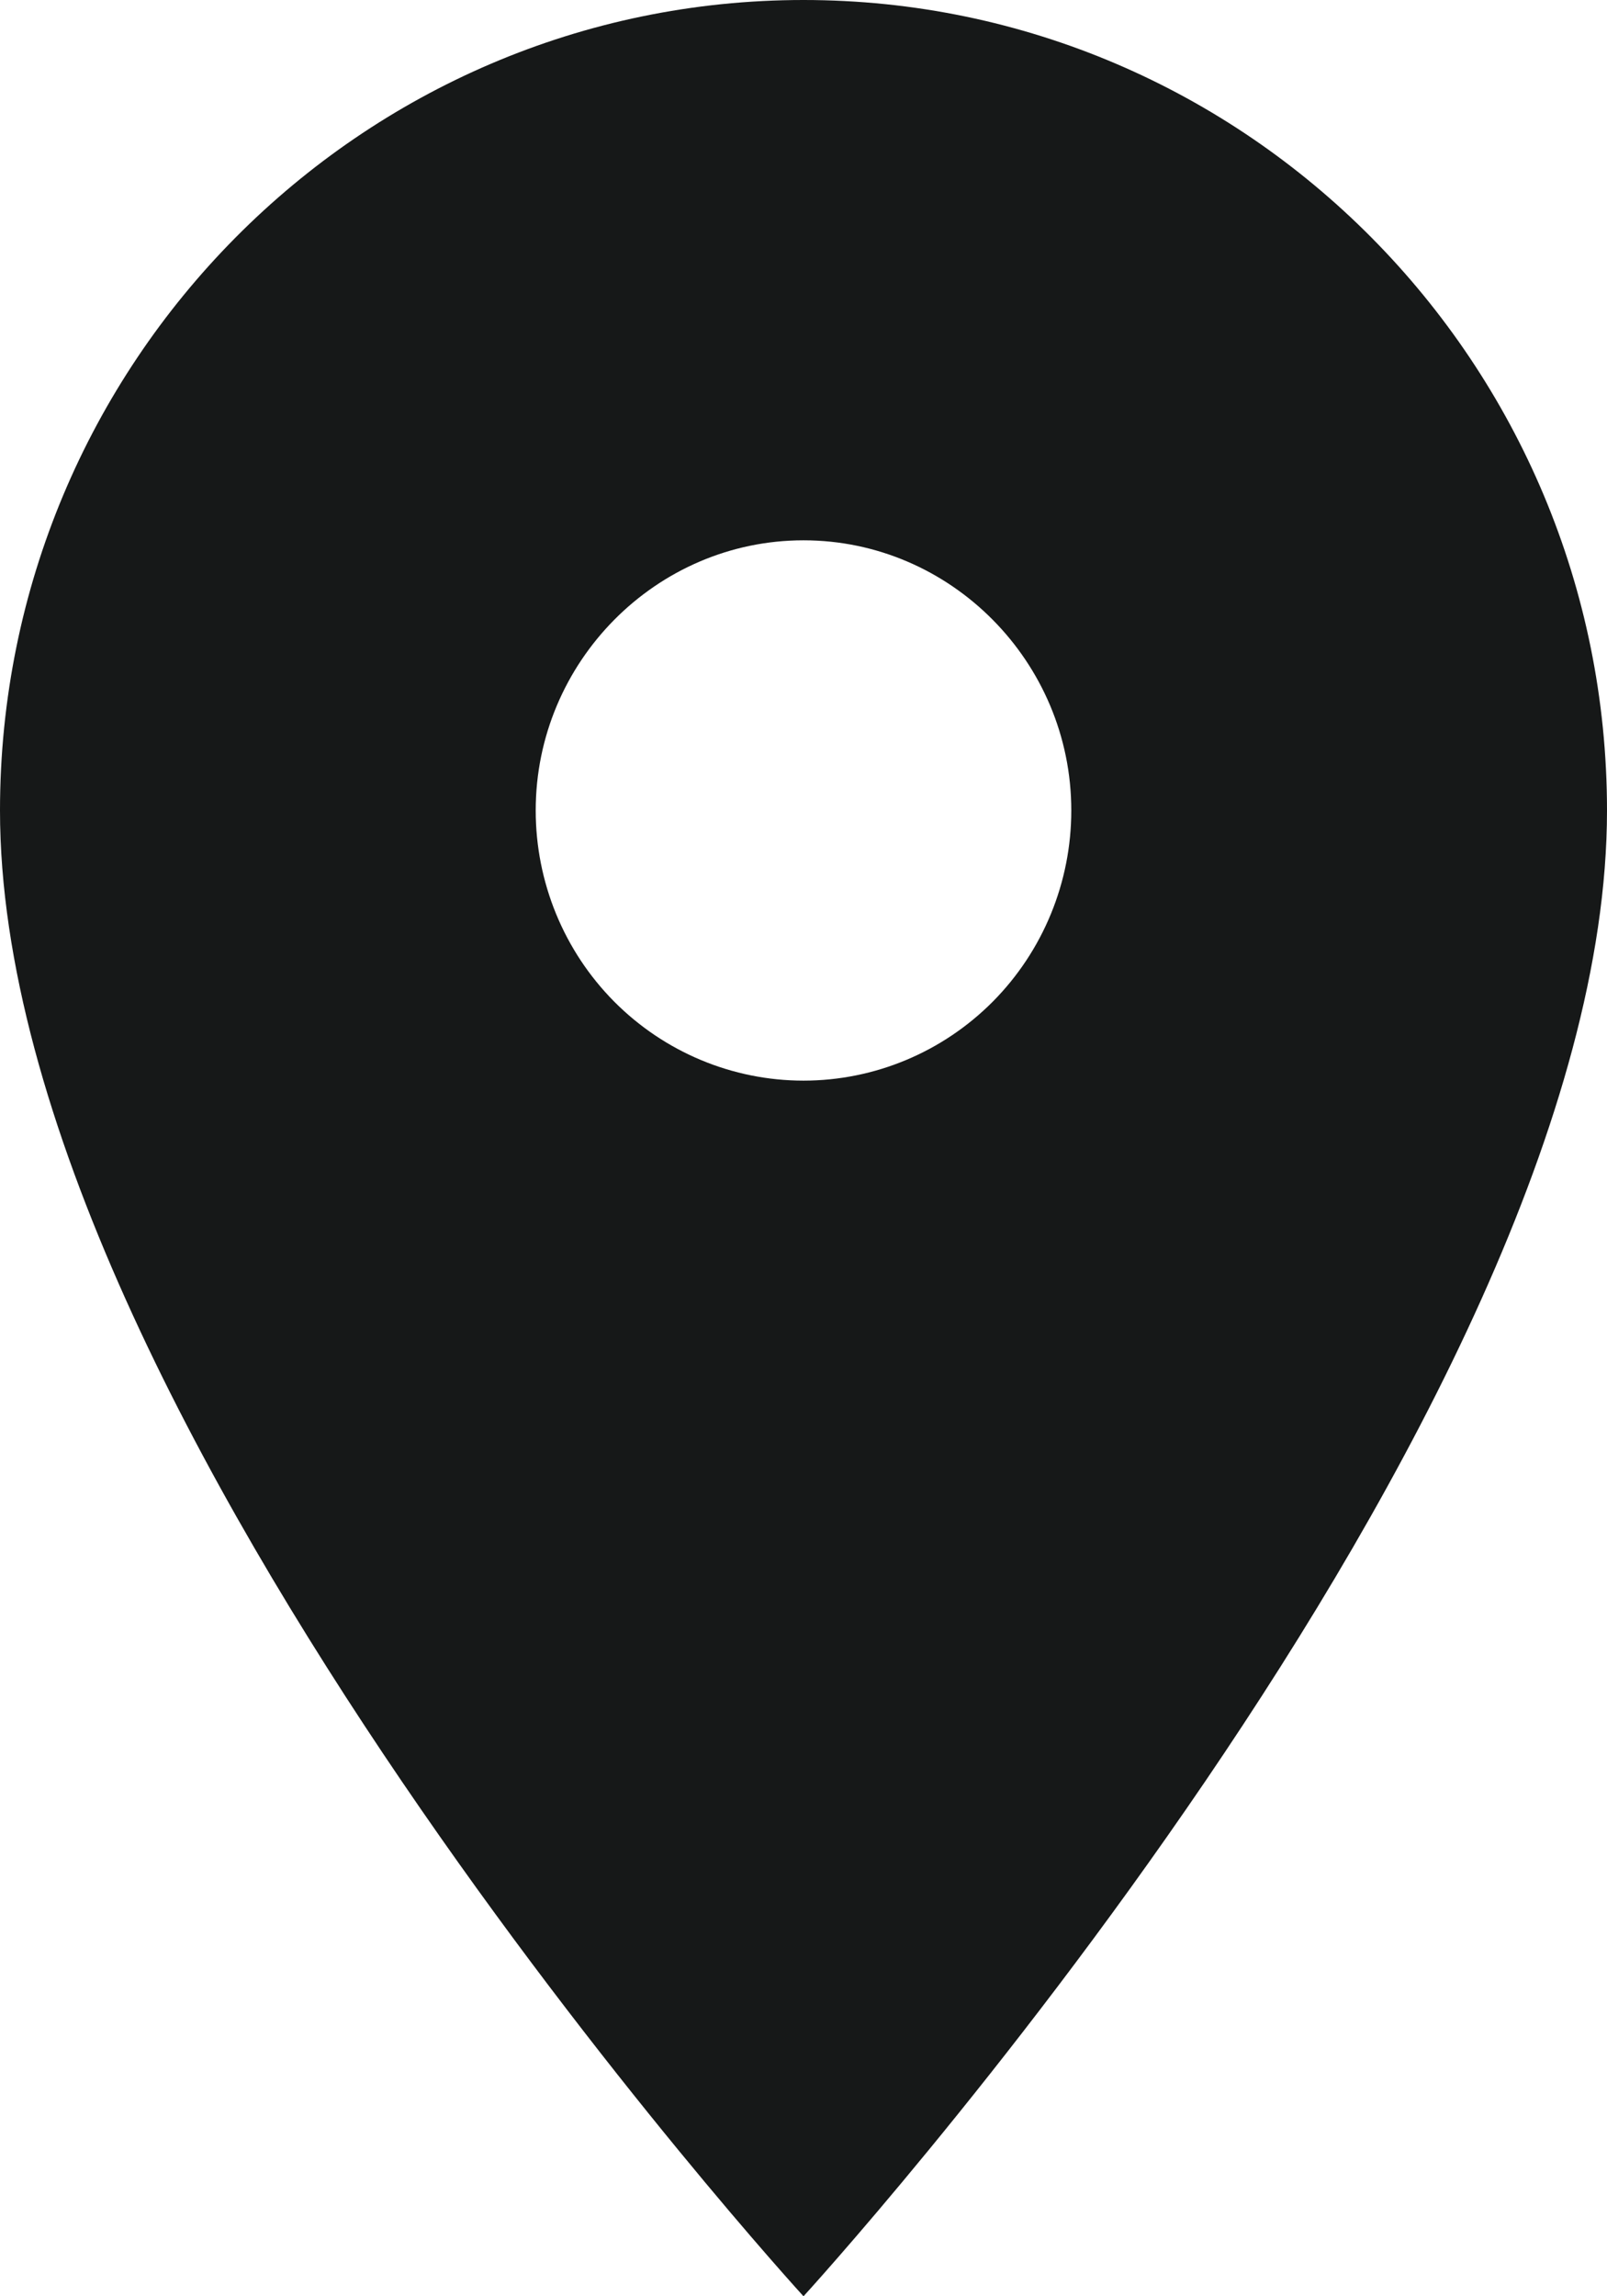 <svg width="14" height="20" viewBox="0 0 14 20" fill="none" xmlns="http://www.w3.org/2000/svg">
<path d="M14 7.059C14 3.165 10.862 0 7 0C3.138 0 0 3.165 0 7.059C0 12.353 7 20 7 20C7 20 14 12.353 14 7.059ZM4.667 7.059C4.667 5.765 5.717 4.706 7 4.706C8.283 4.706 9.333 5.765 9.333 7.059C9.333 7.683 9.088 8.281 8.65 8.723C8.212 9.164 7.619 9.412 7 9.412C6.381 9.412 5.788 9.164 5.35 8.723C4.912 8.281 4.667 7.683 4.667 7.059Z" fill="#161818"/>
</svg>
